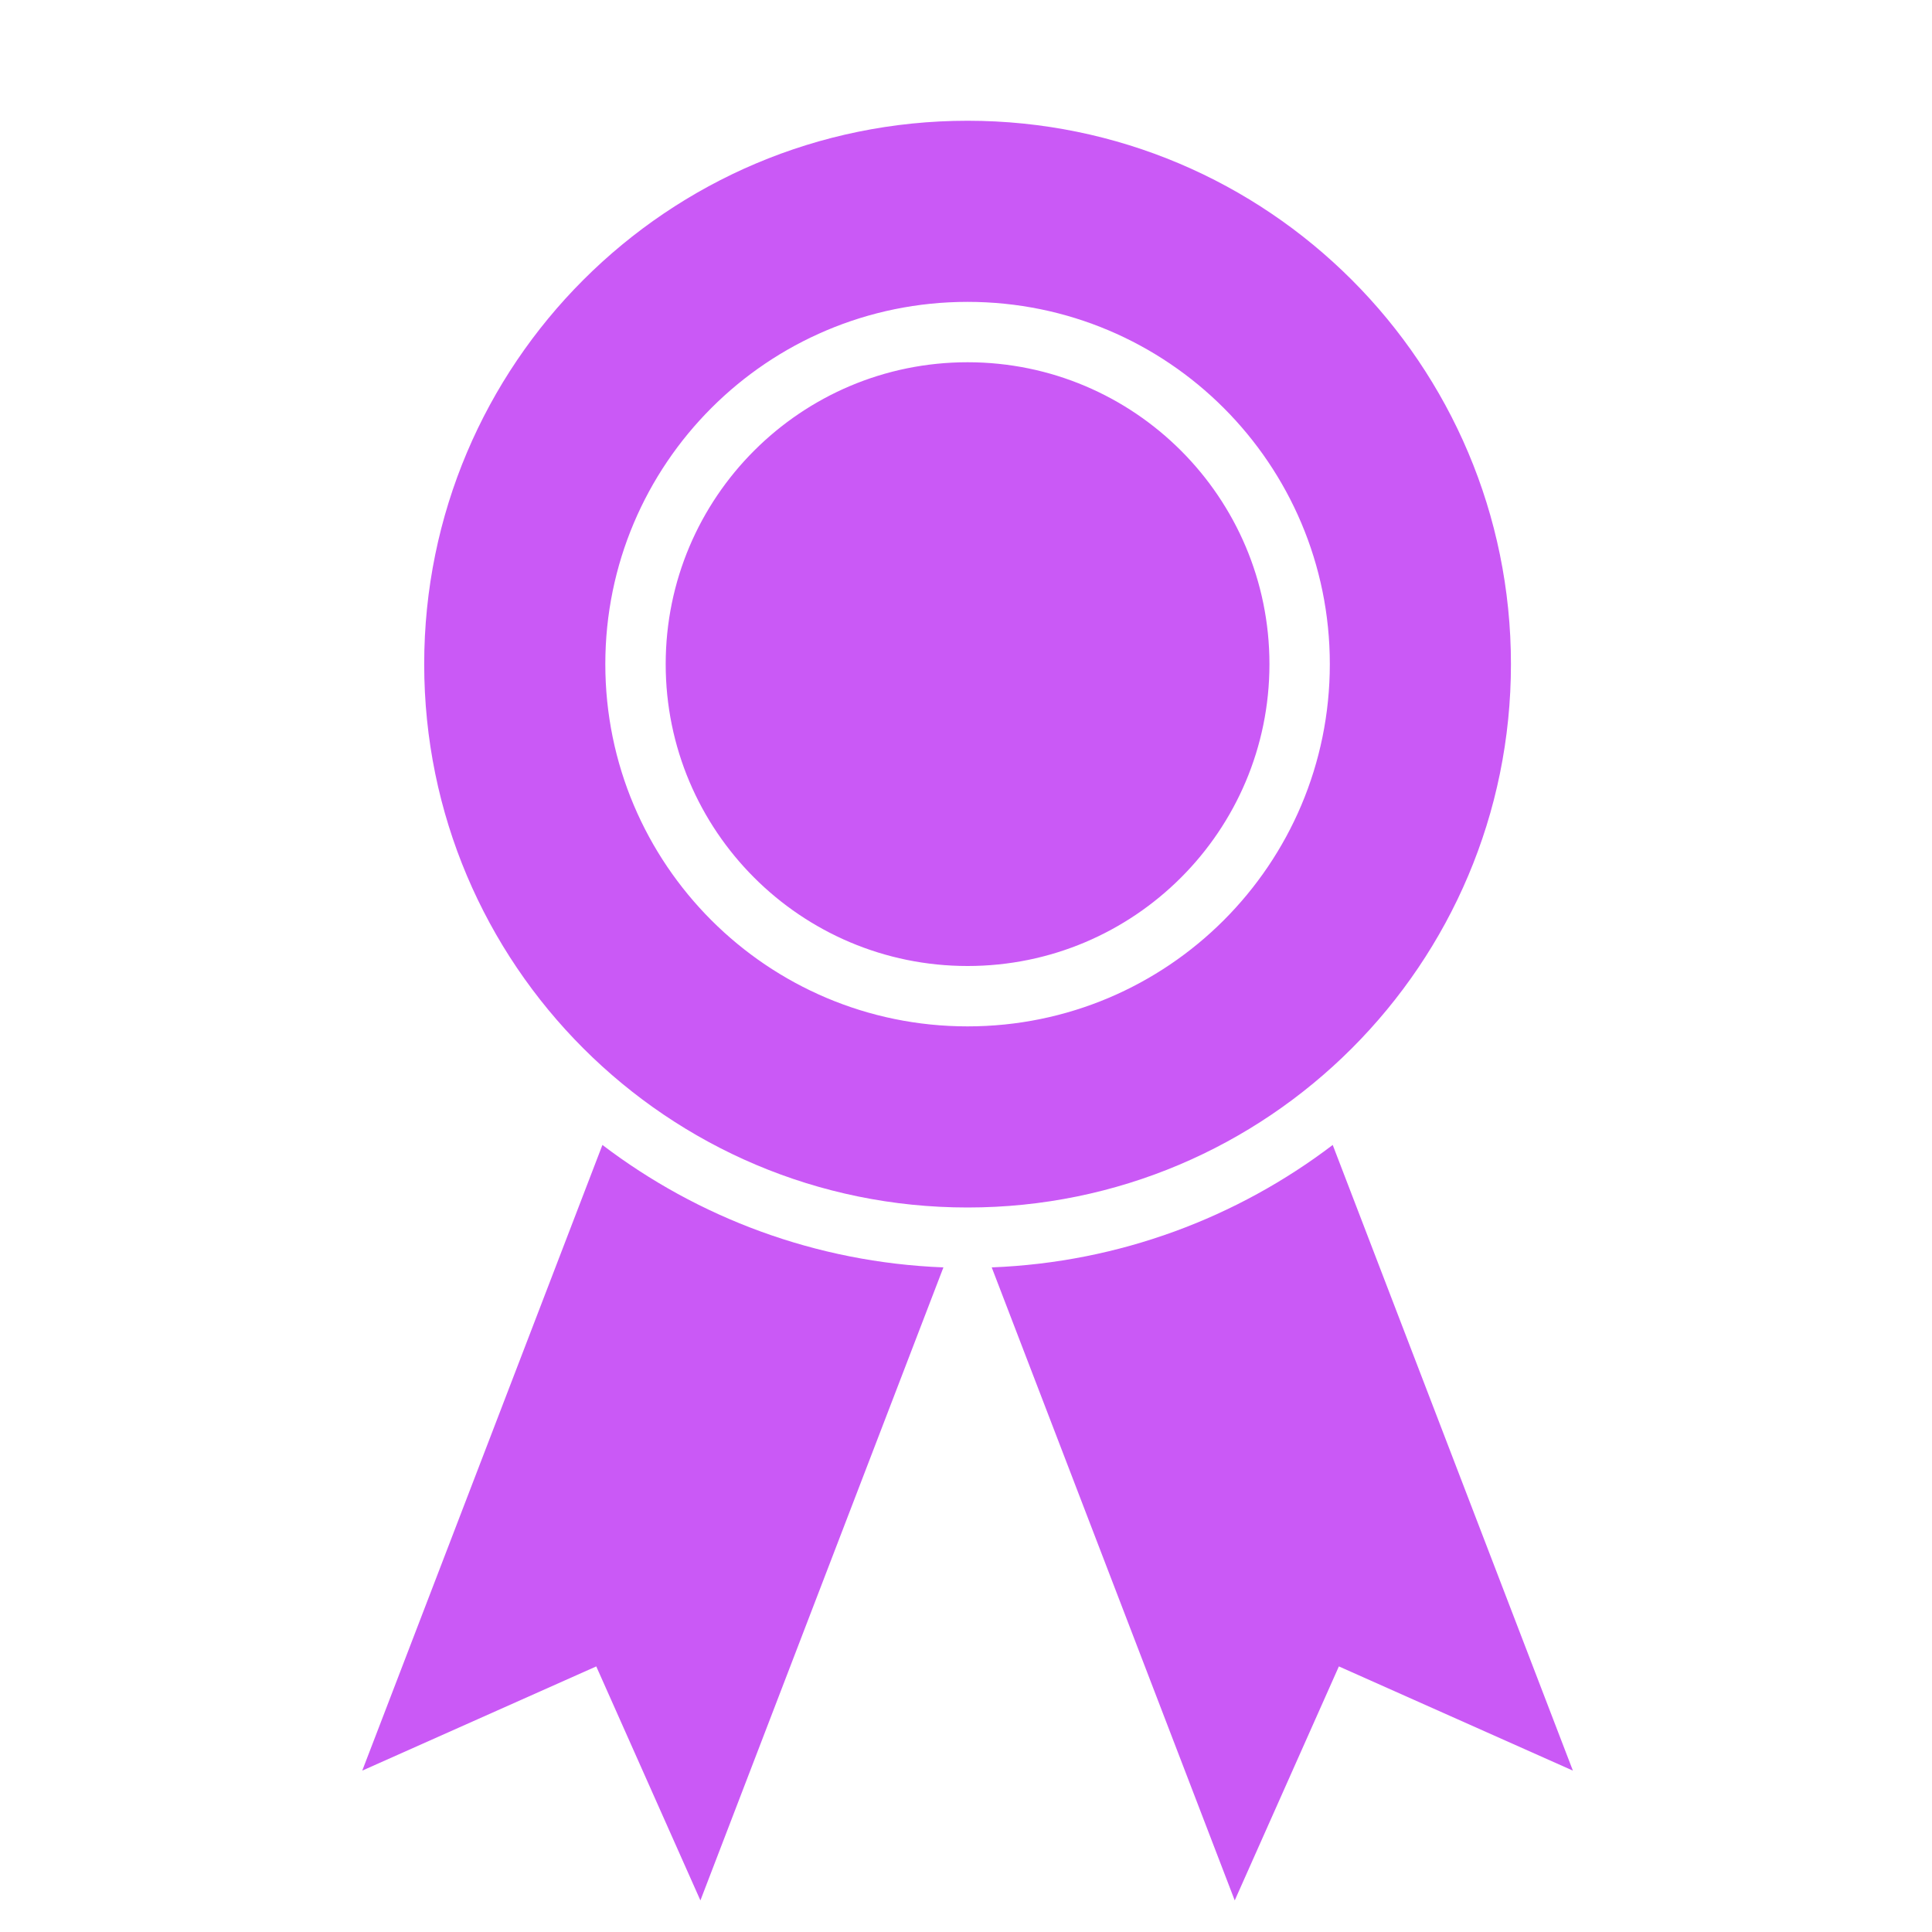 <svg height="32px" version="1.1" viewBox="0 0 32 32" width="32px" xmlns="http://www.w3.org/2000/svg" xmlns:sketch="http://www.bohemiancoding.com/sketch/ns" xmlns:xlink="http://www.w3.org/1999/xlink"><title></title><desc></desc><defs></defs><g fill="none" fill-rule="evenodd" id="Page-1" stroke="none" stroke-width="1"><g fill="#929292" id="icon-33-award"><path d="M15.626,20.992 L11.601,31.477 L9.876,27.601 L6,29.327 L9.978,18.964 C11.558,20.166 13.508,20.909 15.626,20.992 L15.626,20.992 L15.626,20.992 Z M22.074,18.964 L26.052,29.327 L22.176,27.601 L20.451,31.477 L16.426,20.992 C18.544,20.909 20.494,20.166 22.074,18.964 L22.074,18.964 L22.074,18.964 Z M16.026,20 C20.997,20 25.026,15.971 25.026,11 C25.026,6.029 20.997,2 16.026,2 C11.055,2 7.026,6.029 7.026,11 C7.026,15.971 11.055,20 16.026,20 L16.026,20 Z M16.026,17 C19.34,17 22.026,14.314 22.026,11 C22.026,7.686 19.34,5 16.026,5 C12.712,5 10.026,7.686 10.026,11 C10.026,14.314 12.712,17 16.026,17 L16.026,17 Z M16.026,16 C18.787,16 21.026,13.761 21.026,11 C21.026,8.239 18.787,6 16.026,6 C13.265,6 11.026,8.239 11.026,11 C11.026,13.761 13.265,16 16.026,16 L16.026,16 Z" id="award" fill="#ca59f6" opacity="1" original-fill="#929292"></path></g></g></svg>